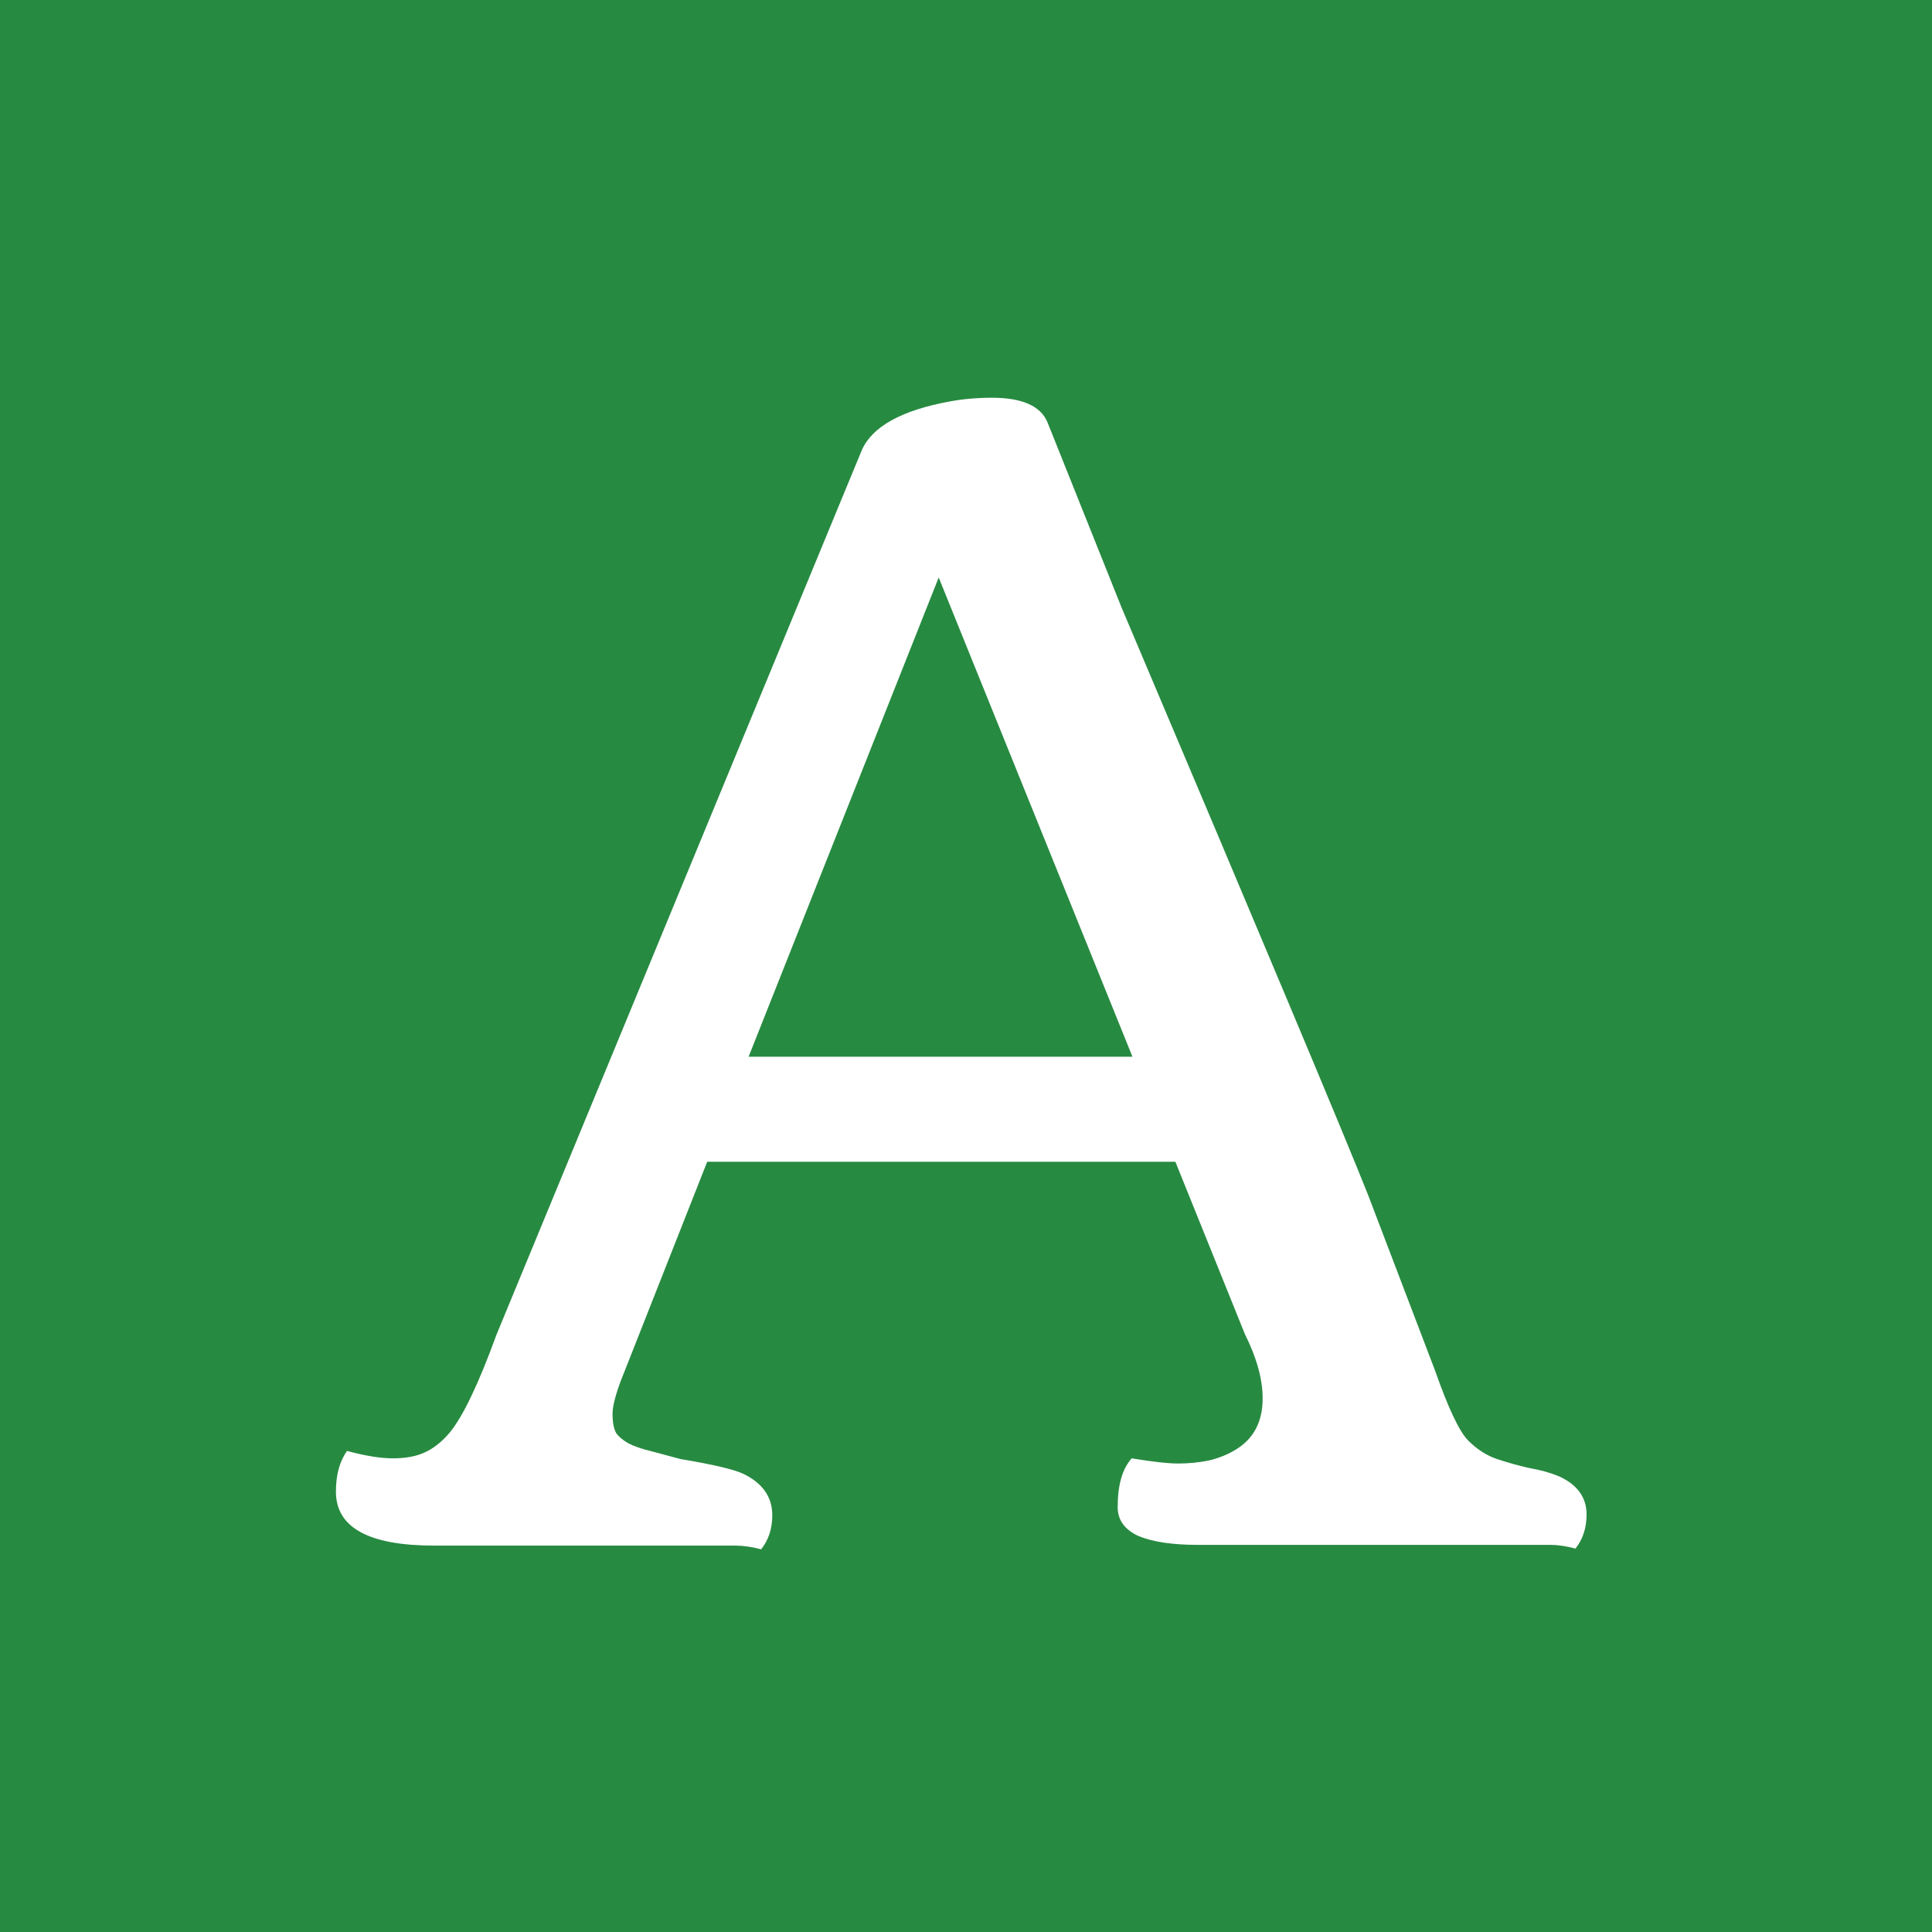 <svg width="100" height="100" viewBox="0 0 100 100" fill="none" xmlns="http://www.w3.org/2000/svg">
<rect width="100" height="100" fill="#278A41"/>
<path d="M58.578 75.483C59.65 75.662 60.454 75.751 60.99 75.751C61.526 75.751 62.049 75.7 62.559 75.598C63.095 75.47 63.567 75.279 63.976 75.023C64.894 74.462 65.354 73.582 65.354 72.382C65.354 71.387 65.048 70.277 64.435 69.052L60.837 60.132H36.605L32.317 71.004C31.909 71.999 31.705 72.727 31.705 73.186C31.705 73.62 31.768 73.952 31.896 74.181C32.049 74.385 32.266 74.564 32.547 74.717C32.853 74.87 33.223 74.998 33.657 75.1L35.227 75.521C36.911 75.802 37.996 76.057 38.48 76.287C39.476 76.772 39.973 77.486 39.973 78.43C39.973 79.12 39.782 79.707 39.399 80.191C38.914 80.064 38.468 80 38.059 80H22.479C19.085 80 17.387 79.069 17.387 77.206C17.387 76.338 17.579 75.636 17.962 75.1C18.906 75.355 19.697 75.483 20.335 75.483C20.999 75.483 21.547 75.381 21.981 75.177C22.441 74.972 22.875 74.628 23.283 74.143C23.972 73.301 24.776 71.616 25.695 69.09L44.605 23.305C45.141 22.081 46.66 21.238 49.161 20.779C49.85 20.651 50.577 20.587 51.343 20.587C52.9 20.587 53.857 21.009 54.214 21.851L58.042 31.421C65.418 48.826 69.68 58.984 70.828 61.893L74.273 70.927C74.963 72.892 75.537 74.105 75.996 74.564C76.456 75.023 76.953 75.342 77.489 75.521C78.025 75.7 78.574 75.853 79.135 75.981C79.722 76.083 80.233 76.223 80.666 76.402C81.636 76.835 82.121 77.499 82.121 78.392C82.121 79.081 81.93 79.668 81.547 80.153C81.062 80.025 80.628 79.962 80.245 79.962H61.985C60.684 79.962 59.663 79.809 58.923 79.502C58.208 79.171 57.851 78.673 57.851 78.009C57.851 76.861 58.093 76.019 58.578 75.483ZM58.616 54.696L48.587 29.89L38.748 54.696H58.616Z" fill="white"/>
</svg>
